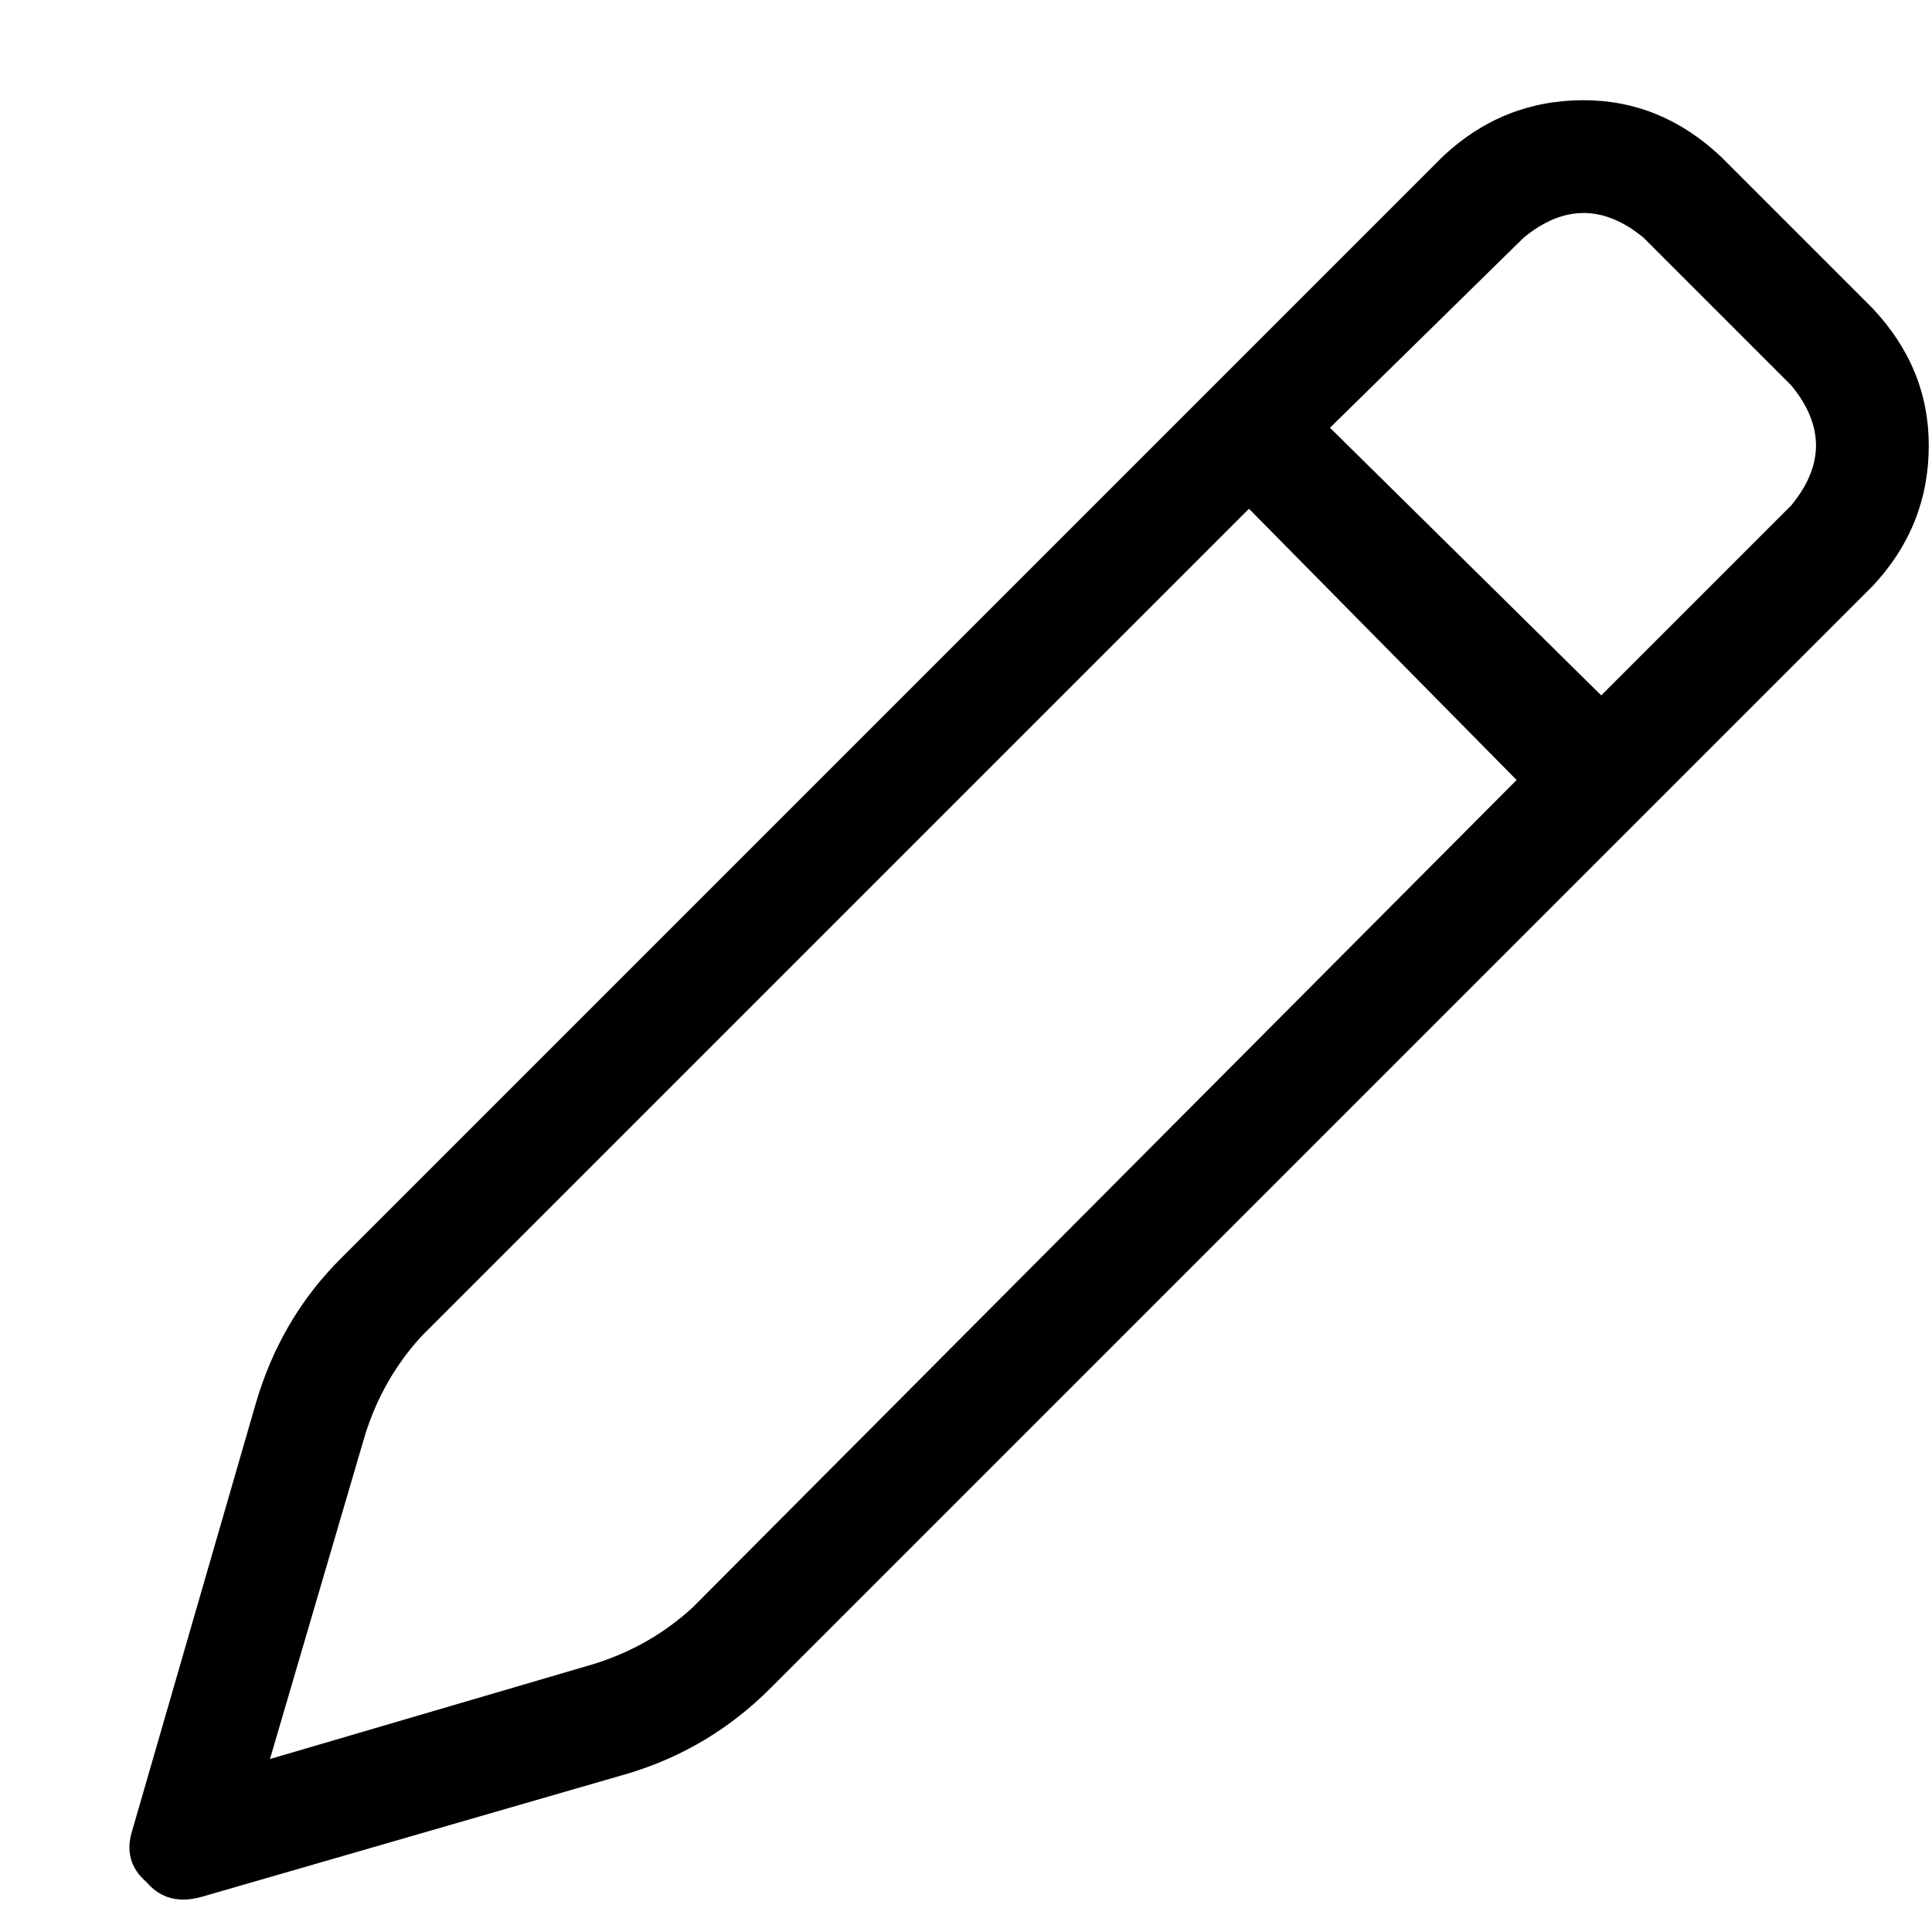 <svg width="15" height="15" viewBox="0 0 15 15" fill="none" xmlns="http://www.w3.org/2000/svg">
<path d="M14.537 2.392C14.829 2.701 14.975 3.057 14.975 3.458C14.975 3.877 14.829 4.242 14.537 4.552L5.979 13.11C5.669 13.42 5.304 13.639 4.885 13.767L1.576 14.724C1.394 14.778 1.248 14.742 1.139 14.614C1.011 14.505 0.975 14.368 1.029 14.204L1.986 10.896C2.114 10.458 2.333 10.084 2.643 9.774L11.201 1.216C11.511 0.924 11.876 0.778 12.295 0.778C12.696 0.778 13.051 0.924 13.361 1.216L14.537 2.392ZM10.326 3.321L12.432 5.399L13.908 3.923C14.163 3.613 14.163 3.303 13.908 2.993L12.76 1.845C12.45 1.59 12.14 1.59 11.83 1.845L10.326 3.321ZM9.697 3.95L3.271 10.376C3.071 10.595 2.925 10.85 2.834 11.142L2.096 13.657L4.611 12.919C4.903 12.828 5.158 12.682 5.377 12.481L11.775 6.056L9.697 3.95Z" fill="black"/>
</svg>
